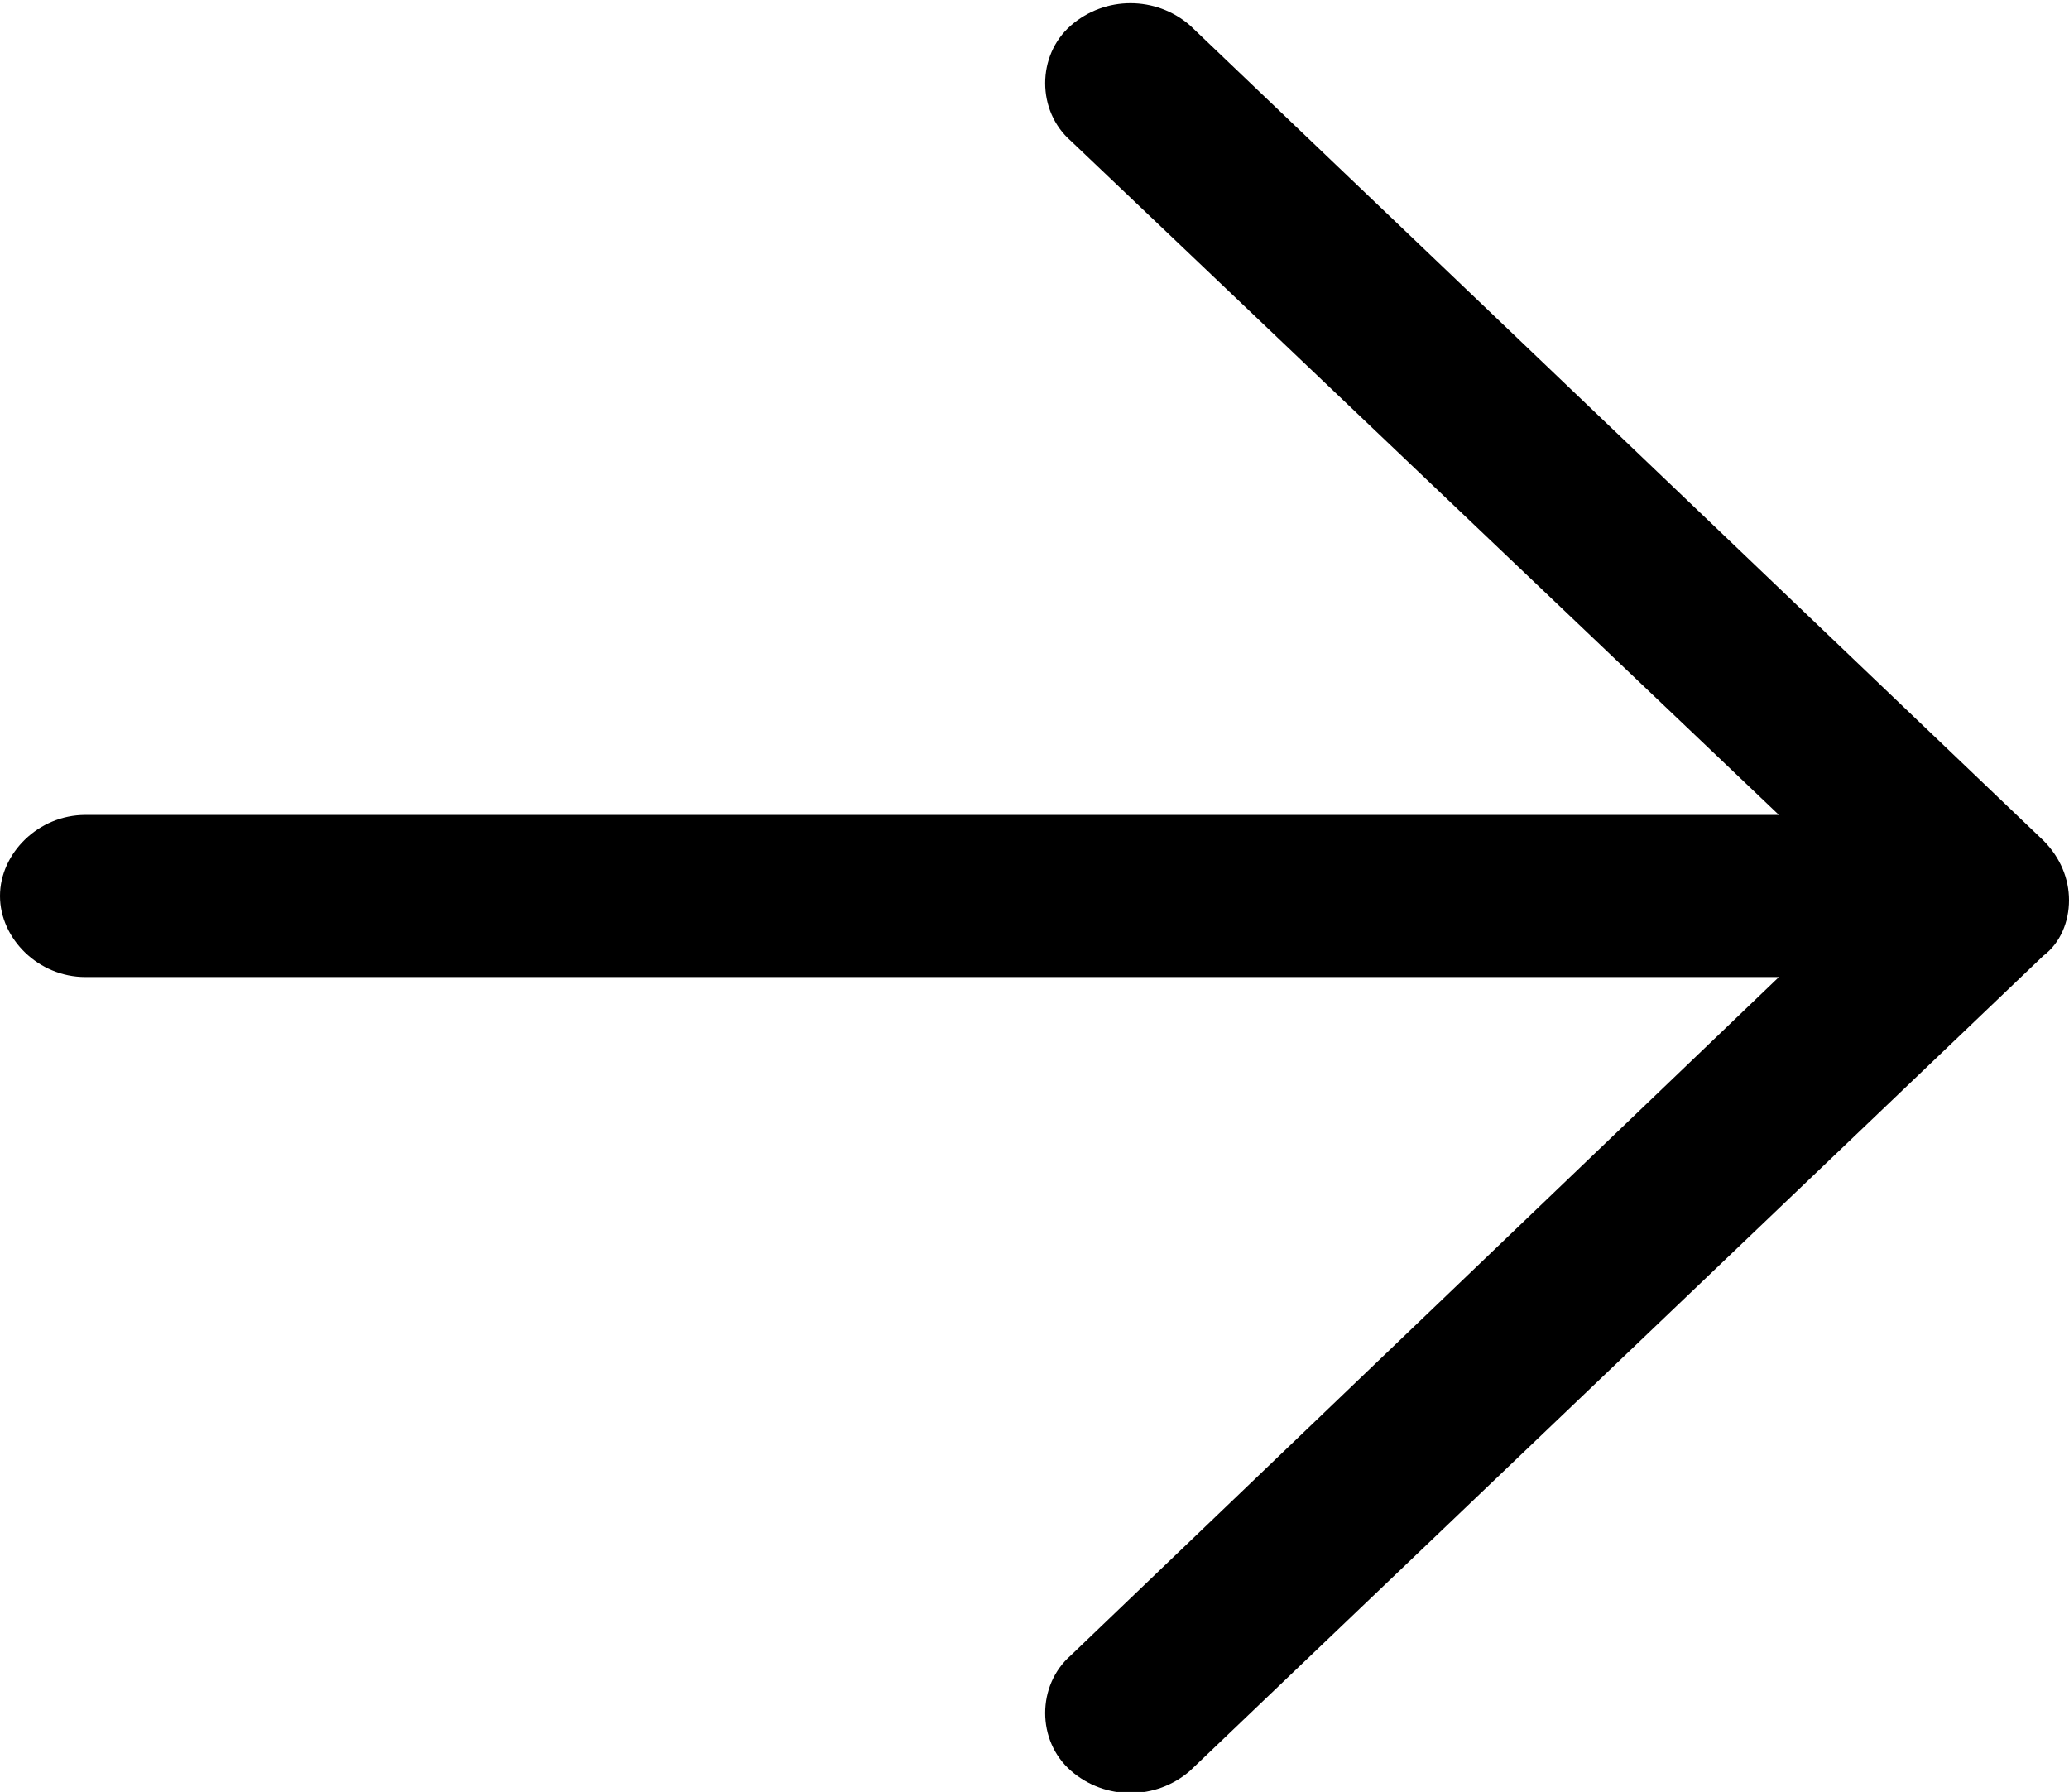 <?xml version="1.0" encoding="utf-8"?>
<!-- Generator: Adobe Illustrator 24.0.2, SVG Export Plug-In . SVG Version: 6.00 Build 0)  -->
<svg version="1.1" id="Réteg_1" xmlns="http://www.w3.org/2000/svg" xmlns:xlink="http://www.w3.org/1999/xlink" x="0px" y="0px"
	 viewBox="0 0 48.5 42" style="enable-background:new 0 0 48.5 42;" xml:space="preserve">
<style type="text/css">
	.st0{clip-path:url(#SVGID_2_);}
</style>
<g>
	<defs>
		<rect id="SVGID_1_" width="48.5" height="42"/>
	</defs>
	<clipPath id="SVGID_2_">
		<use xlink:href="#SVGID_1_"  style="overflow:visible;"/>
	</clipPath>
	<path class="st0" d="M41.7,22.9H2c-1.1,0-2-0.9-2-1.9s0.9-1.9,2-1.9h39.7L25.1,3.3c-0.8-0.7-0.8-2,0-2.7c0.8-0.7,2-0.7,2.8,0
		l20,19.1c0.4,0.4,0.6,0.9,0.6,1.4c0,0.5-0.2,1-0.6,1.3l-20,19.1c-0.8,0.7-2,0.7-2.8,0c-0.8-0.7-0.8-2,0-2.7L41.7,22.9z"/>
</g>
</svg>
